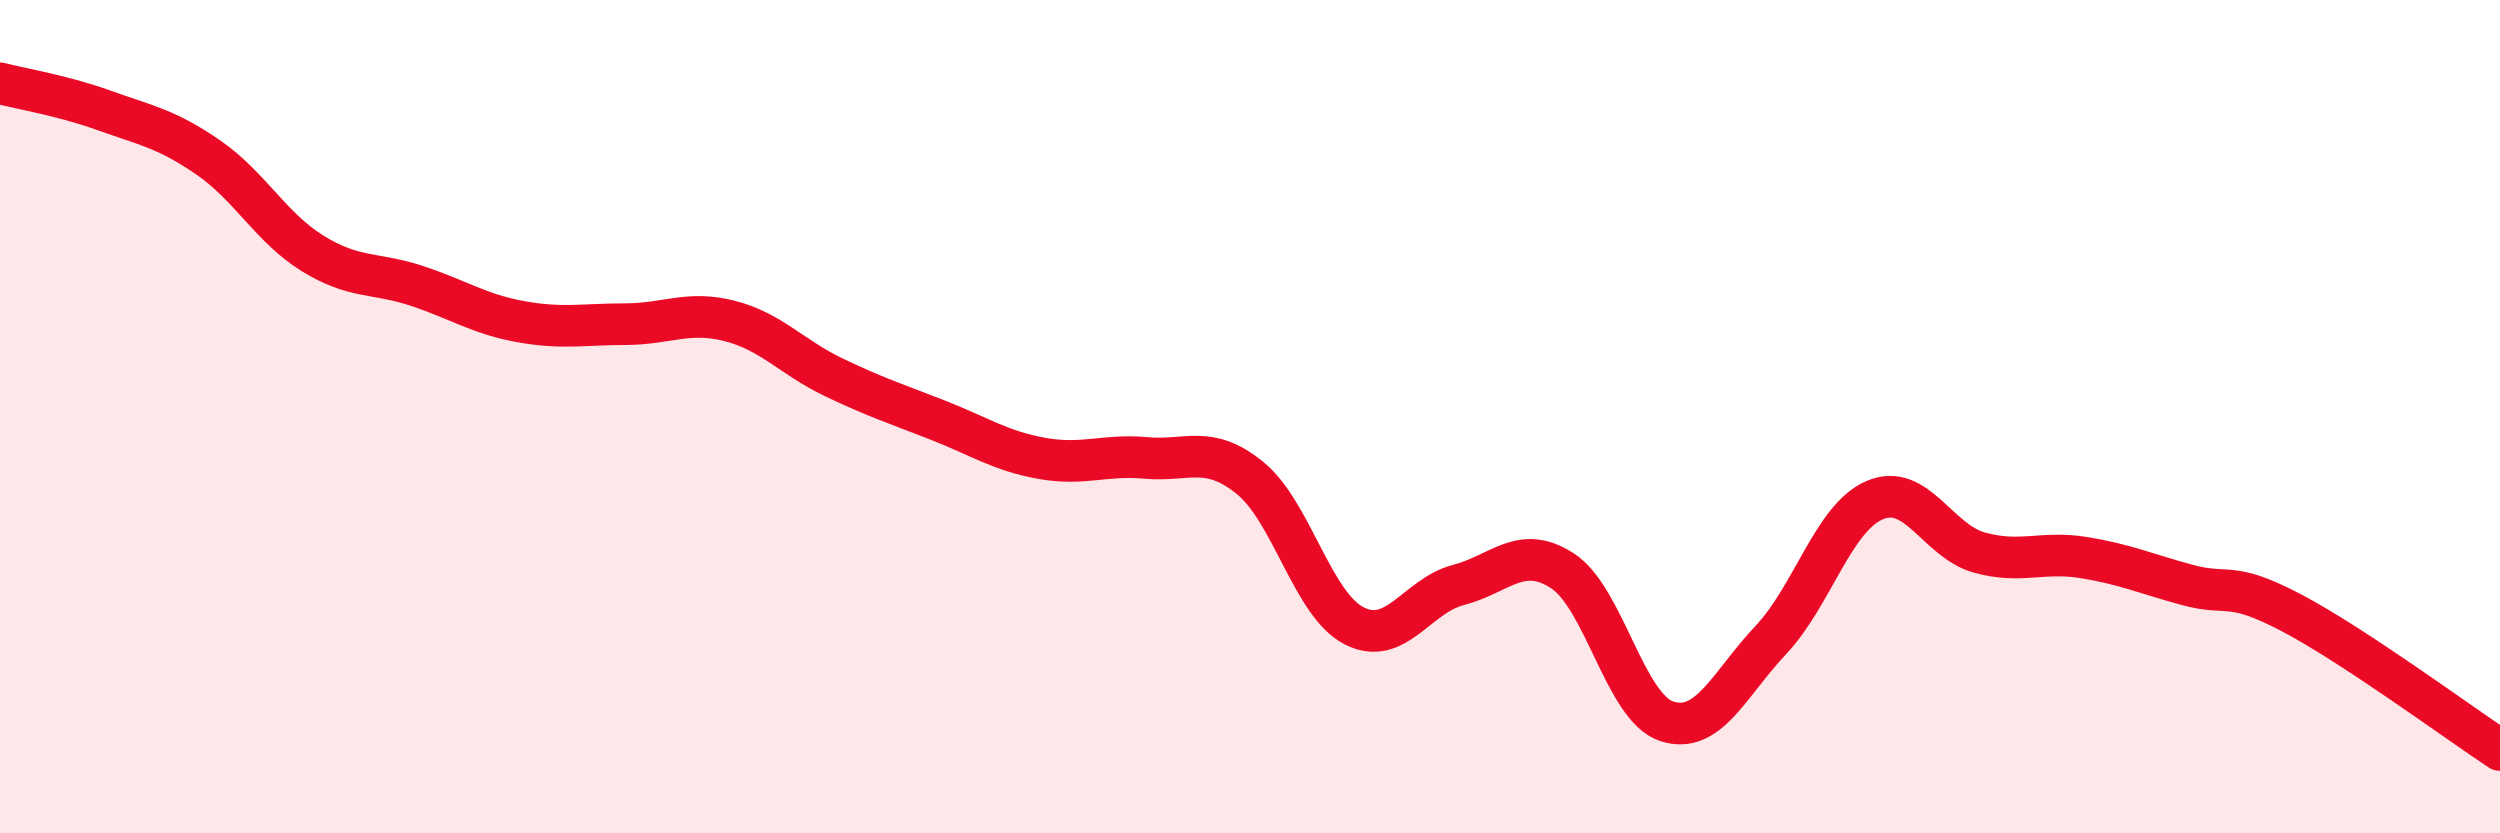 
    <svg width="60" height="20" viewBox="0 0 60 20" xmlns="http://www.w3.org/2000/svg">
      <path
        d="M 0,2 C 0.5,2.13 1.5,2.29 2.5,2.65 C 3.5,3.01 4,3.09 5,3.78 C 6,4.47 6.5,5.46 7.5,6.08 C 8.5,6.7 9,6.53 10,6.86 C 11,7.19 11.5,7.54 12.5,7.72 C 13.5,7.9 14,7.78 15,7.78 C 16,7.78 16.5,7.45 17.5,7.7 C 18.5,7.95 19,8.57 20,9.05 C 21,9.53 21.5,9.69 22.5,10.08 C 23.5,10.47 24,10.82 25,11 C 26,11.18 26.5,10.9 27.5,10.99 C 28.5,11.08 29,10.66 30,11.47 C 31,12.28 31.5,14.51 32.5,15.02 C 33.5,15.53 34,14.3 35,14.04 C 36,13.78 36.5,13.05 37.5,13.7 C 38.5,14.35 39,16.98 40,17.31 C 41,17.64 41.5,16.42 42.5,15.36 C 43.5,14.3 44,12.42 45,12 C 46,11.58 46.5,12.98 47.5,13.26 C 48.5,13.54 49,13.22 50,13.38 C 51,13.54 51.5,13.77 52.5,14.04 C 53.5,14.31 53.5,13.92 55,14.71 C 56.5,15.5 59,17.34 60,18L60 20L0 20Z"
        fill="#EB0A25"
        opacity="0.1"
        stroke-linecap="round"
        stroke-linejoin="round"
      />
      <path
        d="M 0,2 C 0.5,2.13 1.5,2.29 2.5,2.65 C 3.5,3.01 4,3.09 5,3.78 C 6,4.47 6.5,5.46 7.5,6.08 C 8.5,6.7 9,6.53 10,6.86 C 11,7.19 11.5,7.54 12.5,7.72 C 13.5,7.9 14,7.78 15,7.78 C 16,7.78 16.5,7.45 17.5,7.7 C 18.5,7.95 19,8.57 20,9.05 C 21,9.53 21.5,9.69 22.5,10.08 C 23.5,10.47 24,10.82 25,11 C 26,11.18 26.5,10.9 27.5,10.99 C 28.5,11.08 29,10.66 30,11.47 C 31,12.28 31.5,14.51 32.5,15.02 C 33.5,15.53 34,14.3 35,14.04 C 36,13.78 36.5,13.05 37.5,13.7 C 38.5,14.35 39,16.98 40,17.31 C 41,17.64 41.5,16.42 42.5,15.36 C 43.5,14.3 44,12.42 45,12 C 46,11.58 46.5,12.98 47.5,13.26 C 48.5,13.54 49,13.22 50,13.38 C 51,13.54 51.5,13.77 52.5,14.04 C 53.5,14.31 53.5,13.92 55,14.71 C 56.5,15.5 59,17.34 60,18"
        stroke="#EB0A25"
        stroke-width="1"
        fill="none"
        stroke-linecap="round"
        stroke-linejoin="round"
      />
    </svg>
  